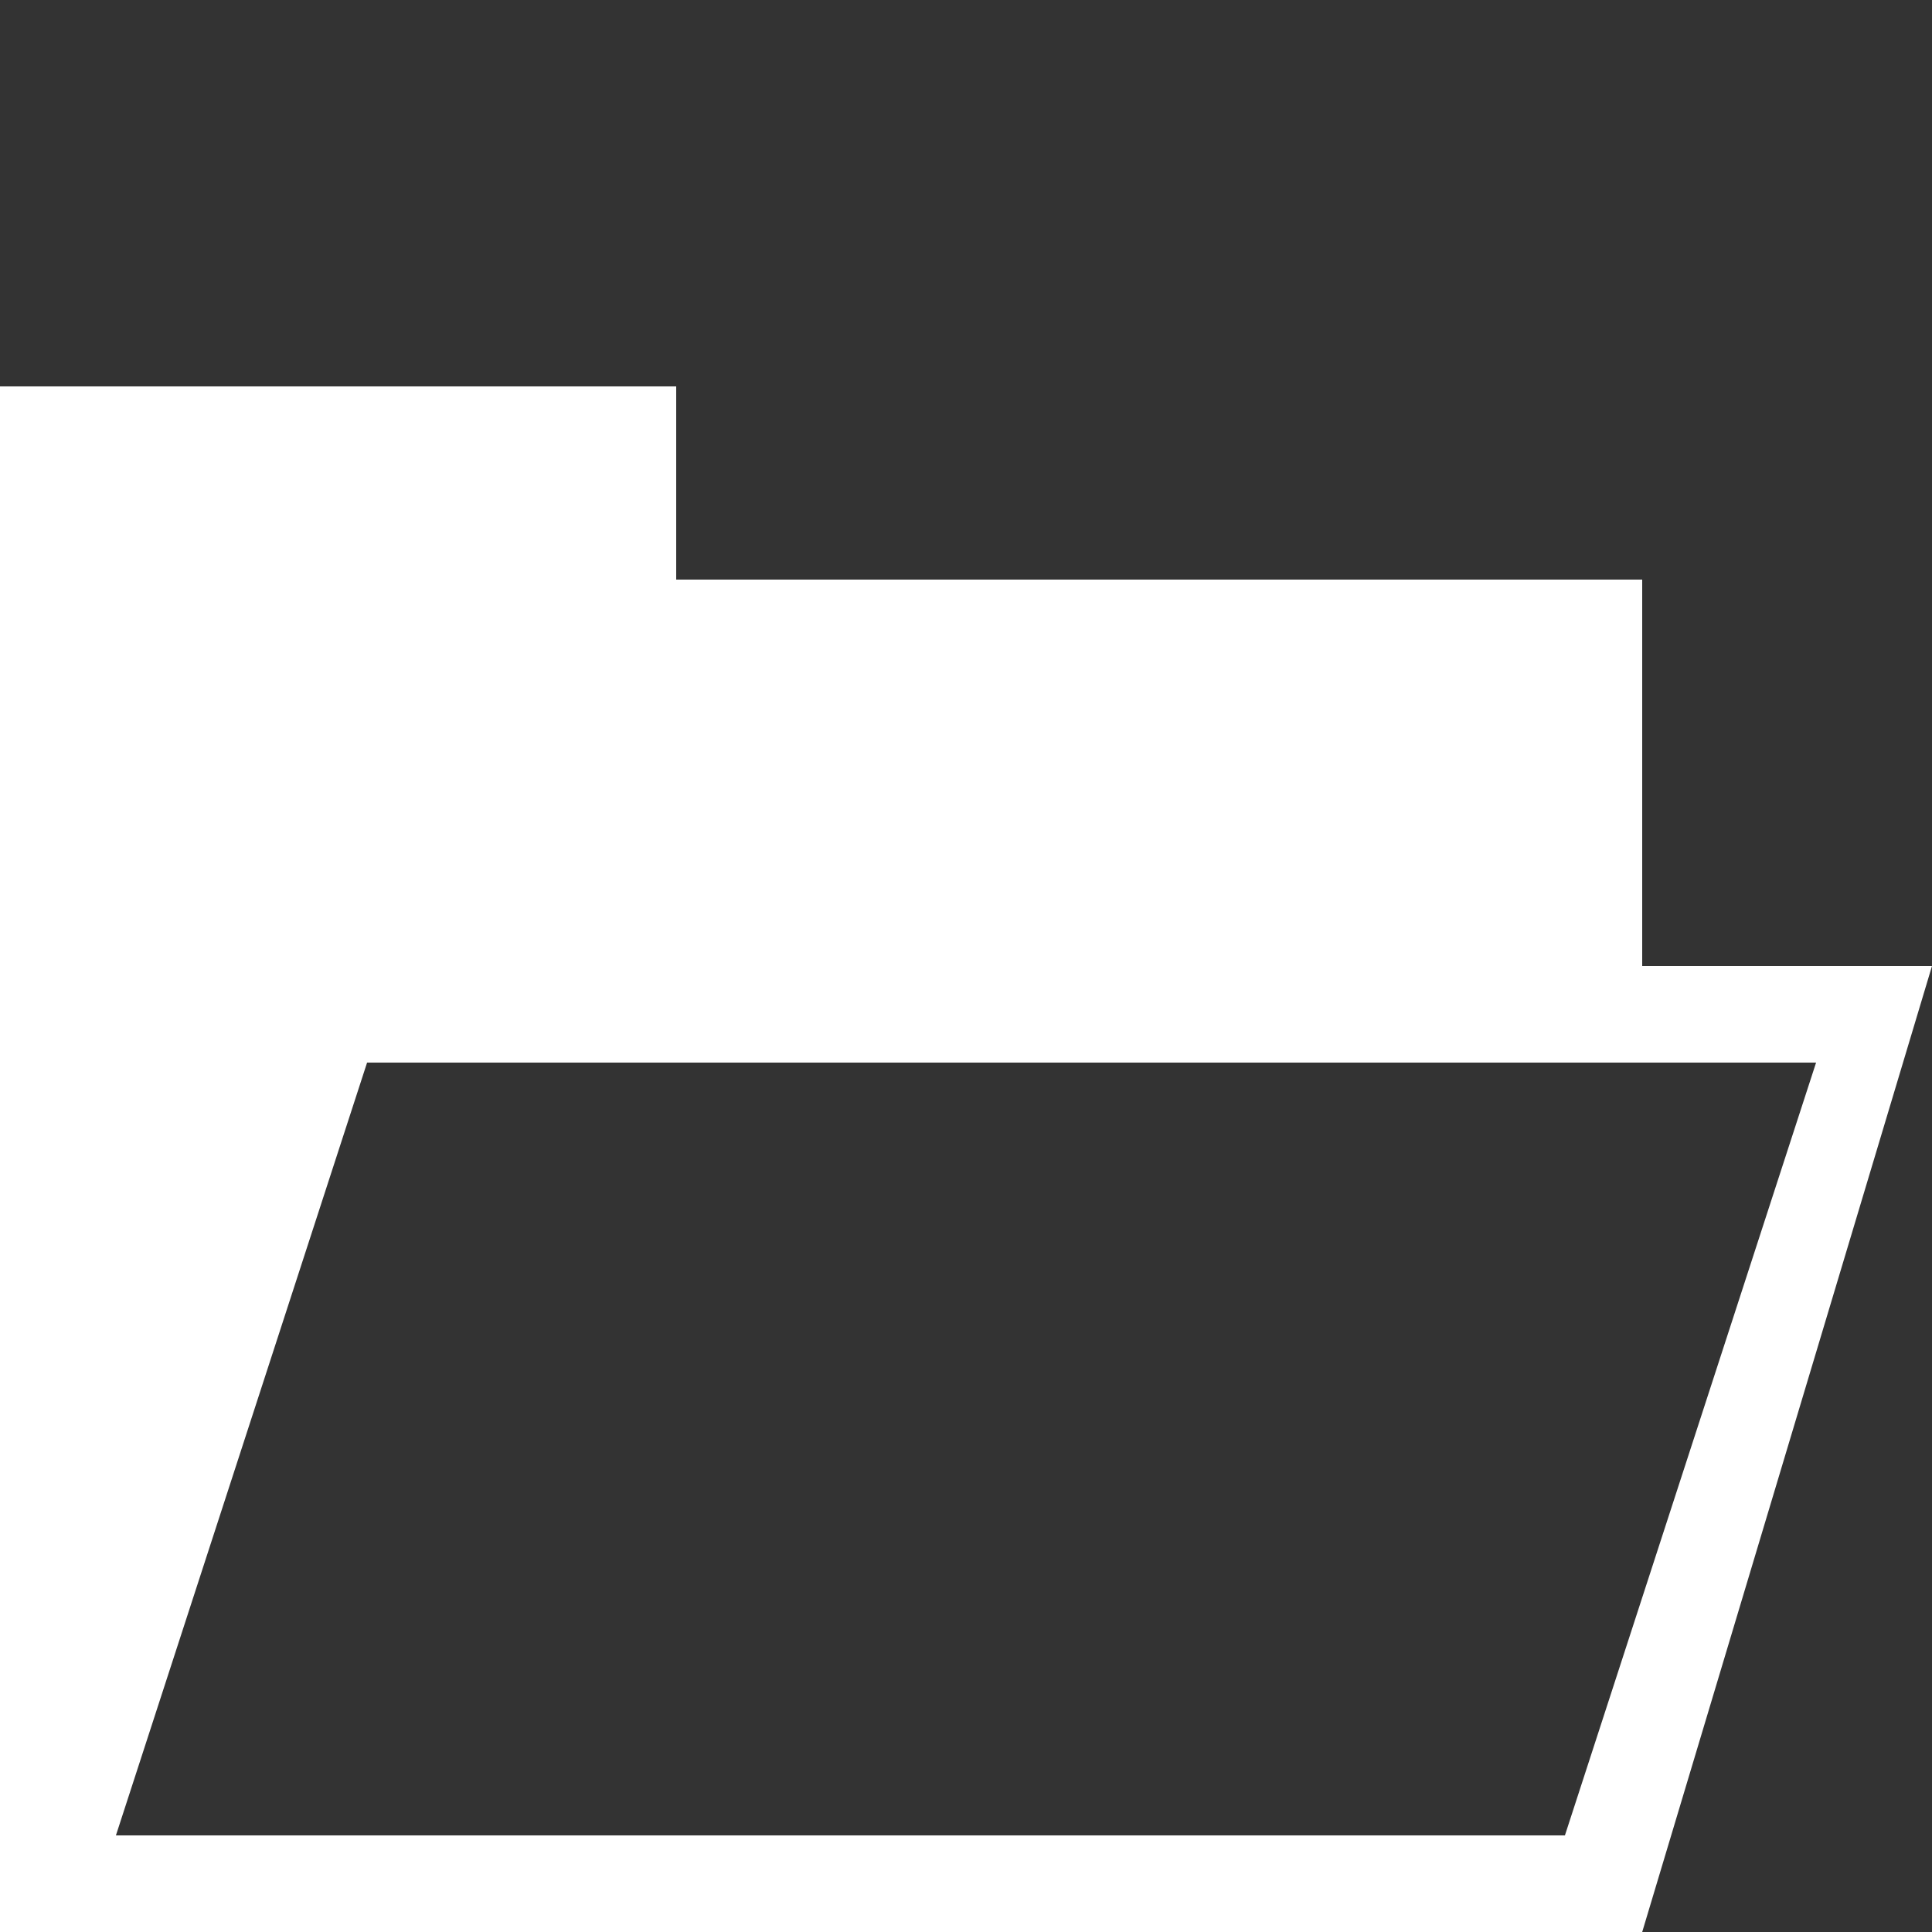 <svg enable-background="new 0 0 20 20" viewBox="0 0 20 20" xmlns="http://www.w3.org/2000/svg"><rect x="0" y="0" width="20" height="20" fill="#333333" stroke="none"/><path d="m17 10v-4h-10v-2h-7v16h17l3-10zm-15.8 9 2.6-8h15l-2.6 8z" fill="#fff"/></svg>